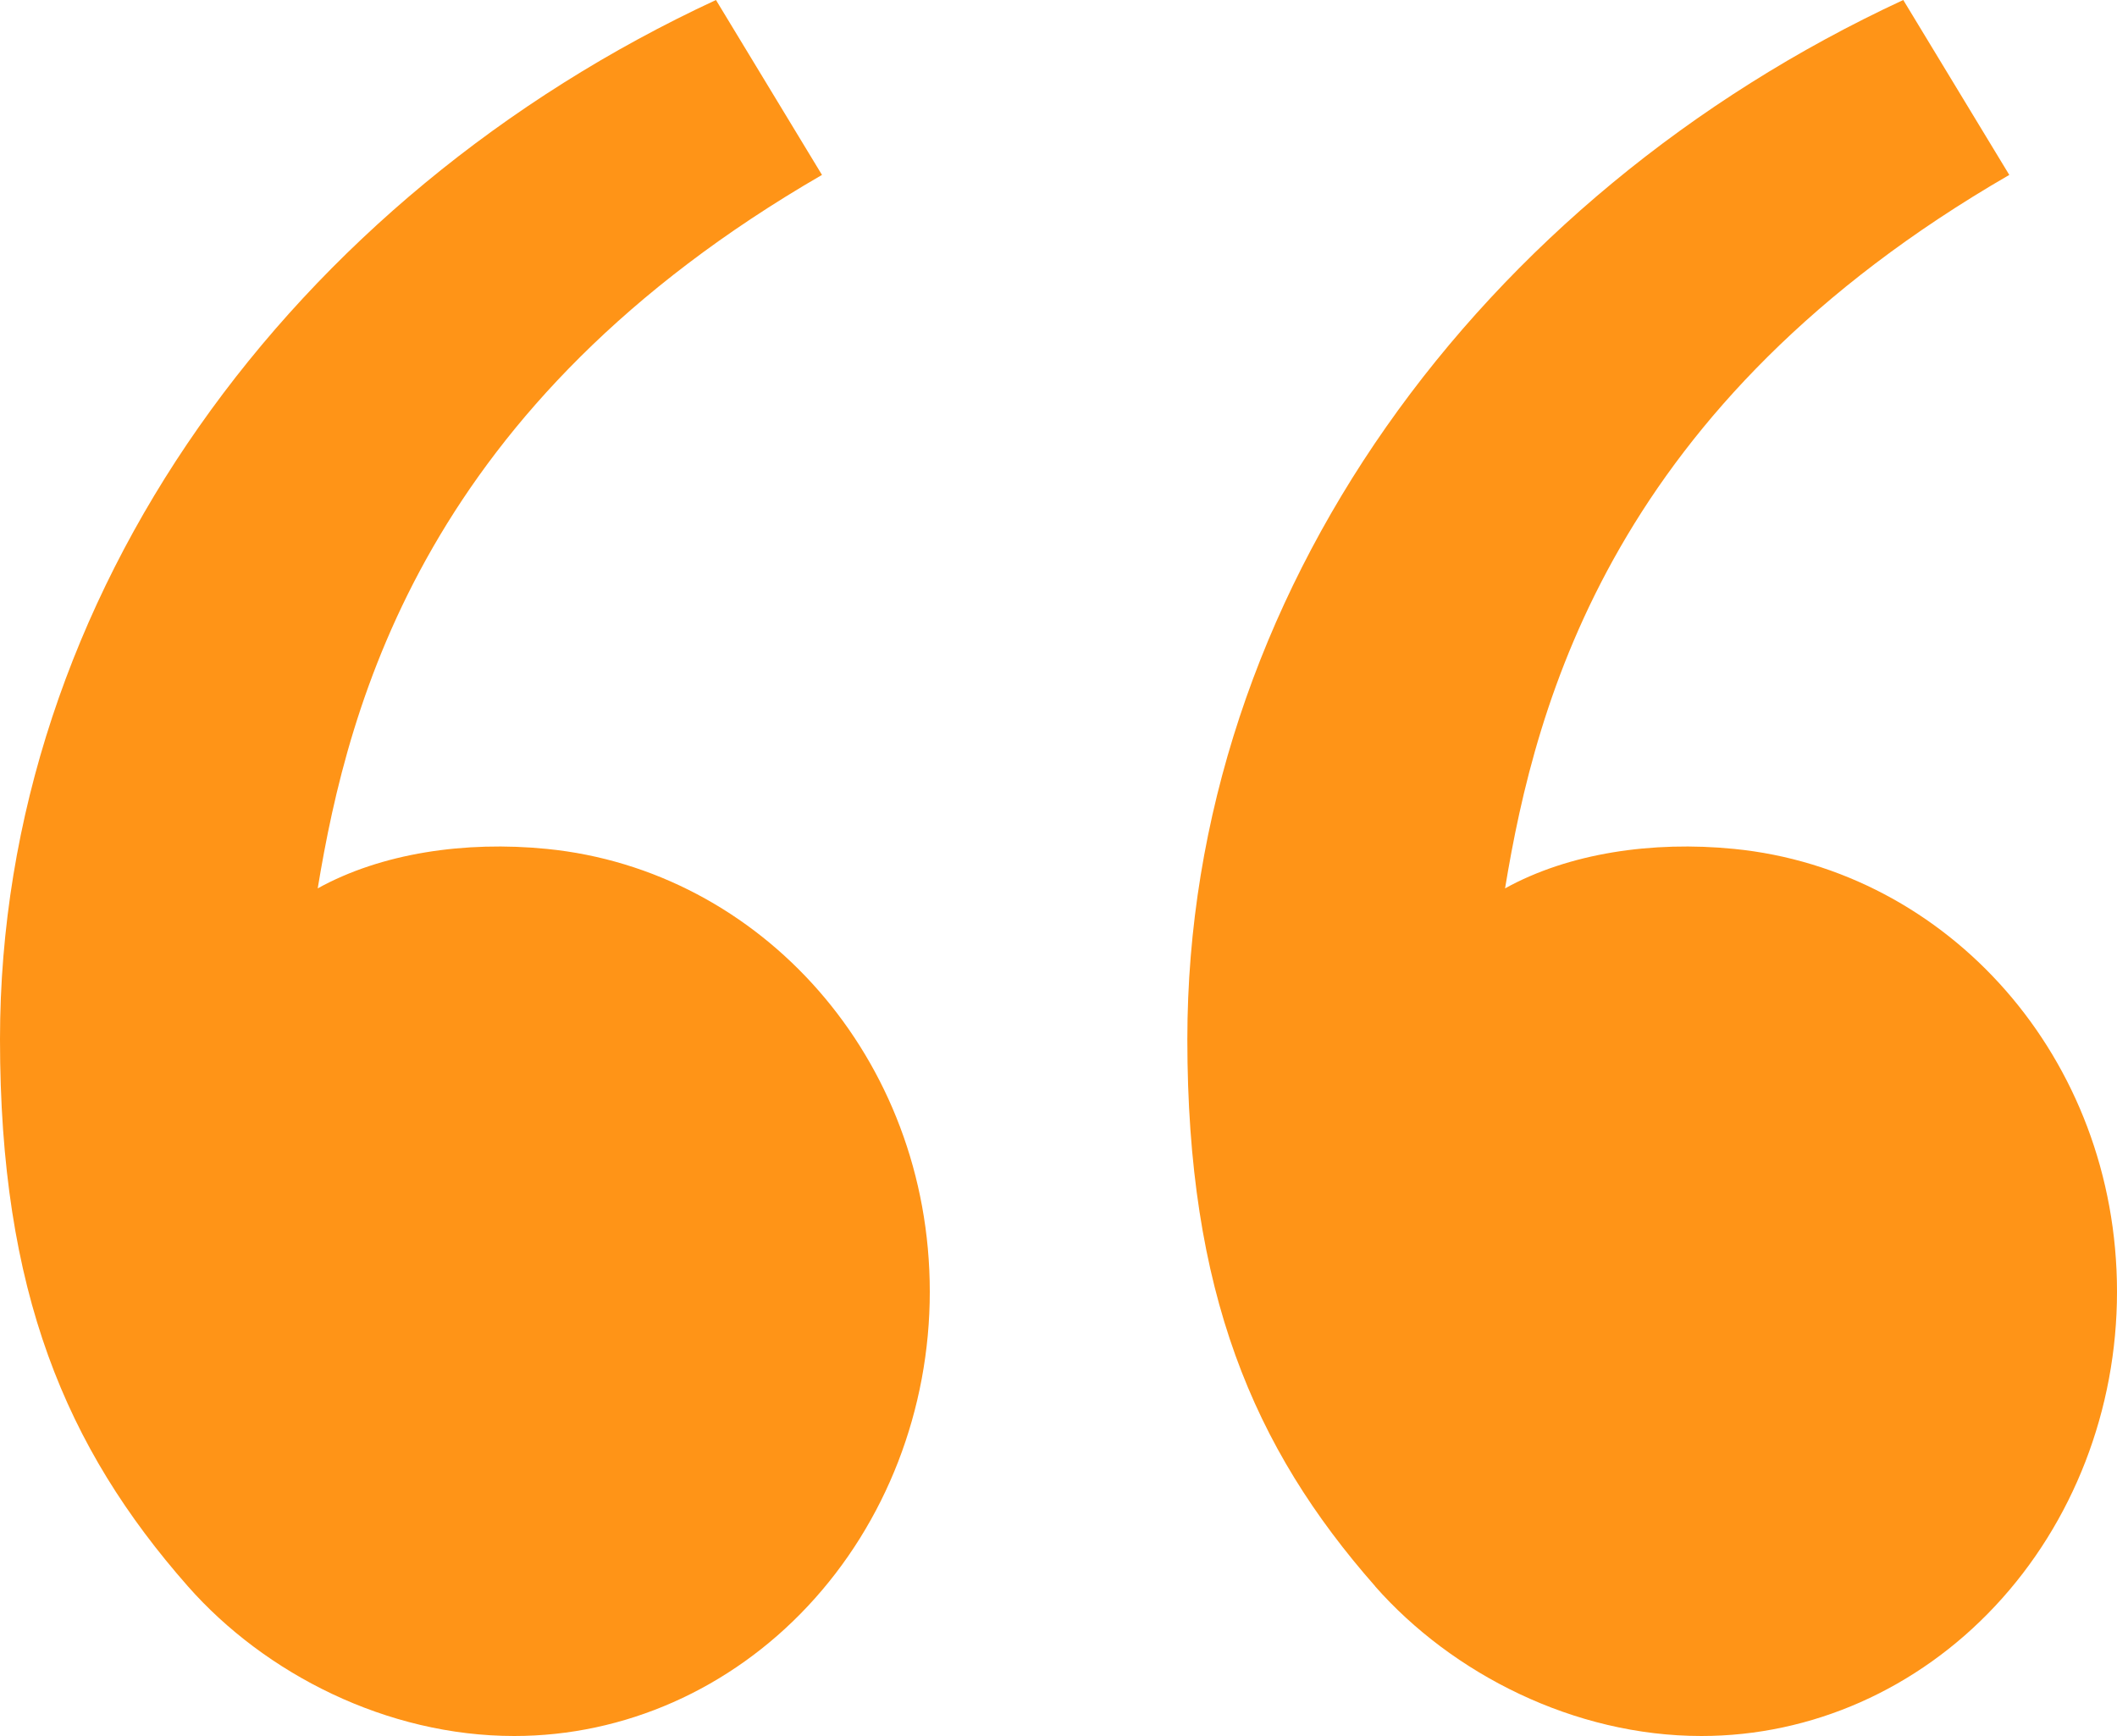 <svg width="50" height="41" viewBox="0 0 50 41" fill="none" xmlns="http://www.w3.org/2000/svg">
<path d="M4.439 37.466C1.551 34.186 0 30.508 0 24.545C0 14.053 6.89 4.649 16.91 0L19.414 4.131C10.062 9.539 8.233 16.556 7.504 20.981C9.01 20.148 10.982 19.857 12.914 20.049C17.973 20.549 21.96 24.989 21.96 30.508C21.96 33.291 20.926 35.959 19.085 37.927C17.245 39.895 14.748 41 12.145 41C9.136 41 6.259 39.531 4.439 37.466ZM32.482 37.466C29.593 34.186 28.043 30.508 28.043 24.545C28.043 14.053 34.933 4.649 44.952 0L47.456 4.131C38.104 9.539 36.276 16.556 35.547 20.981C37.053 20.148 39.024 19.857 40.956 20.049C46.015 20.549 50 24.989 50 30.508C50 33.291 48.966 35.959 47.125 37.927C45.285 39.895 42.788 41 40.185 41C37.176 41 34.299 39.531 32.479 37.466H32.482Z" fill="#FF9417"/>
</svg>
